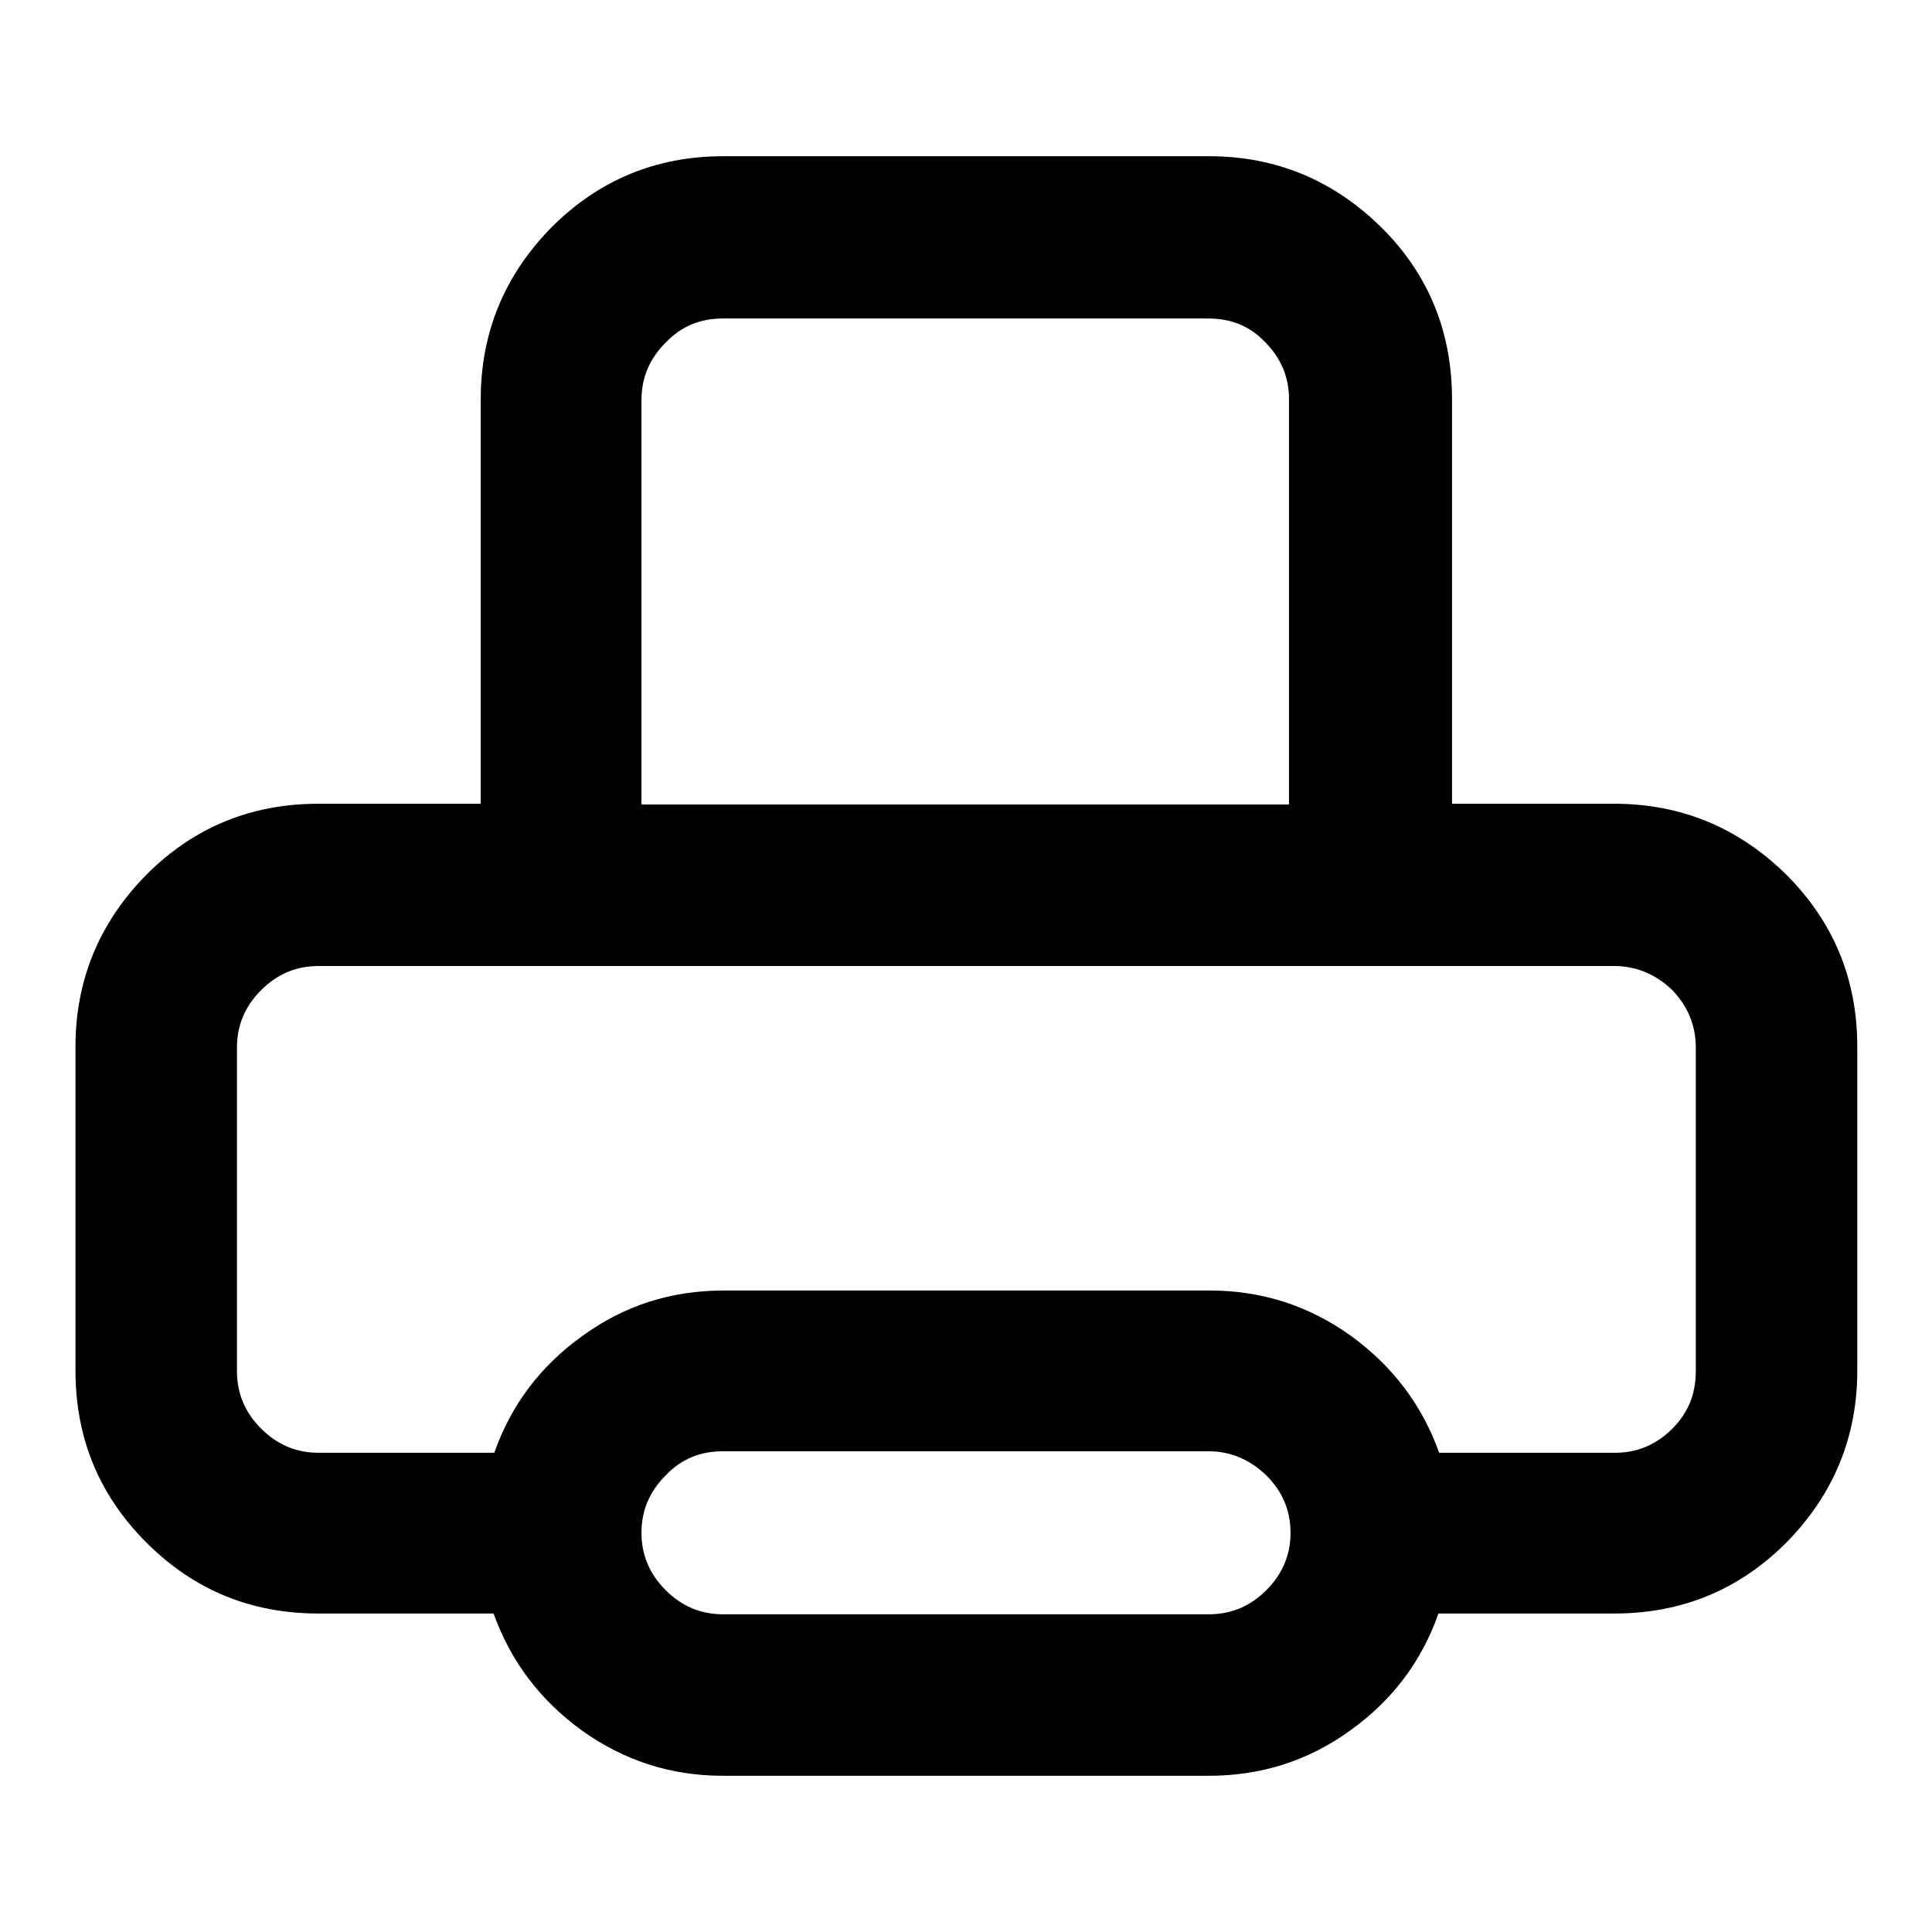 <?xml version="1.0" encoding="utf-8"?>
<!-- Svg Vector Icons : http://www.onlinewebfonts.com/icon -->
<!DOCTYPE svg PUBLIC "-//W3C//DTD SVG 1.1//EN" "http://www.w3.org/Graphics/SVG/1.1/DTD/svg11.dtd">
<svg version="1.1" xmlns="http://www.w3.org/2000/svg" xmlns:xlink="http://www.w3.org/1999/xlink" x="0px" y="0px" viewBox="0 0 256 256" enable-background="new 0 0 256 256" xml:space="preserve">
<g><g><g><path fill="#000000" d="M95.8,20.7h64.4c8.9,0,16.5,3.2,22.8,9.4s9.4,13.9,9.4,22.8v53.6h21.5c8.9,0,16.5,3.2,22.8,9.4c6.3,6.3,9.4,13.9,9.4,22.8v42.9c0,8.9-3.2,16.5-9.4,22.8c-6.3,6.3-13.9,9.4-22.8,9.4h-23.3c-2.2,6.3-6.1,11.5-11.7,15.5c-5.5,4-11.8,6-18.7,6H95.8c-6.9,0-13.1-2-18.7-6c-5.5-4-9.4-9.1-11.7-15.5H42.2c-8.9,0-16.5-3.1-22.8-9.4S10,190.5,10,181.6v-42.9c0-8.9,3.2-16.5,9.4-22.8c6.3-6.3,13.9-9.4,22.8-9.4h21.5V52.9c0-8.9,3.2-16.5,9.4-22.8C79.3,23.9,86.9,20.7,95.8,20.7z M160.1,192.3H95.8c-3,0-5.5,1-7.6,3.2c-2.1,2.1-3.2,4.6-3.2,7.6c0,3,1.1,5.5,3.2,7.6c2.1,2.1,4.6,3.2,7.6,3.2h64.4c3,0,5.5-1.1,7.6-3.2c2.1-2.1,3.2-4.6,3.2-7.6c0-3-1.1-5.5-3.2-7.6C165.6,193.4,163.1,192.3,160.1,192.3z M213.8,128H42.2c-3,0-5.5,1.1-7.6,3.2c-2.1,2.1-3.2,4.6-3.2,7.6v42.9c0,3,1.1,5.5,3.2,7.6c2.1,2.1,4.6,3.2,7.6,3.2h23.3c2.2-6.3,6.1-11.5,11.7-15.5c5.5-4,11.7-6,18.7-6h64.4c6.9,0,13.1,2,18.7,6c5.5,4,9.4,9.1,11.7,15.5h23.3c3,0,5.5-1.1,7.6-3.2c2.1-2.1,3.1-4.6,3.1-7.6v-42.9c0-3-1.1-5.5-3.1-7.6C219.3,129,216.7,128,213.8,128L213.8,128z M160.1,42.2H95.8c-3,0-5.5,1-7.6,3.2c-2.1,2.1-3.2,4.6-3.2,7.6v53.6h85.8V52.9c0-3-1.1-5.5-3.2-7.6C165.6,43.2,163.1,42.2,160.1,42.2L160.1,42.2z"/></g></g></g>
</svg>